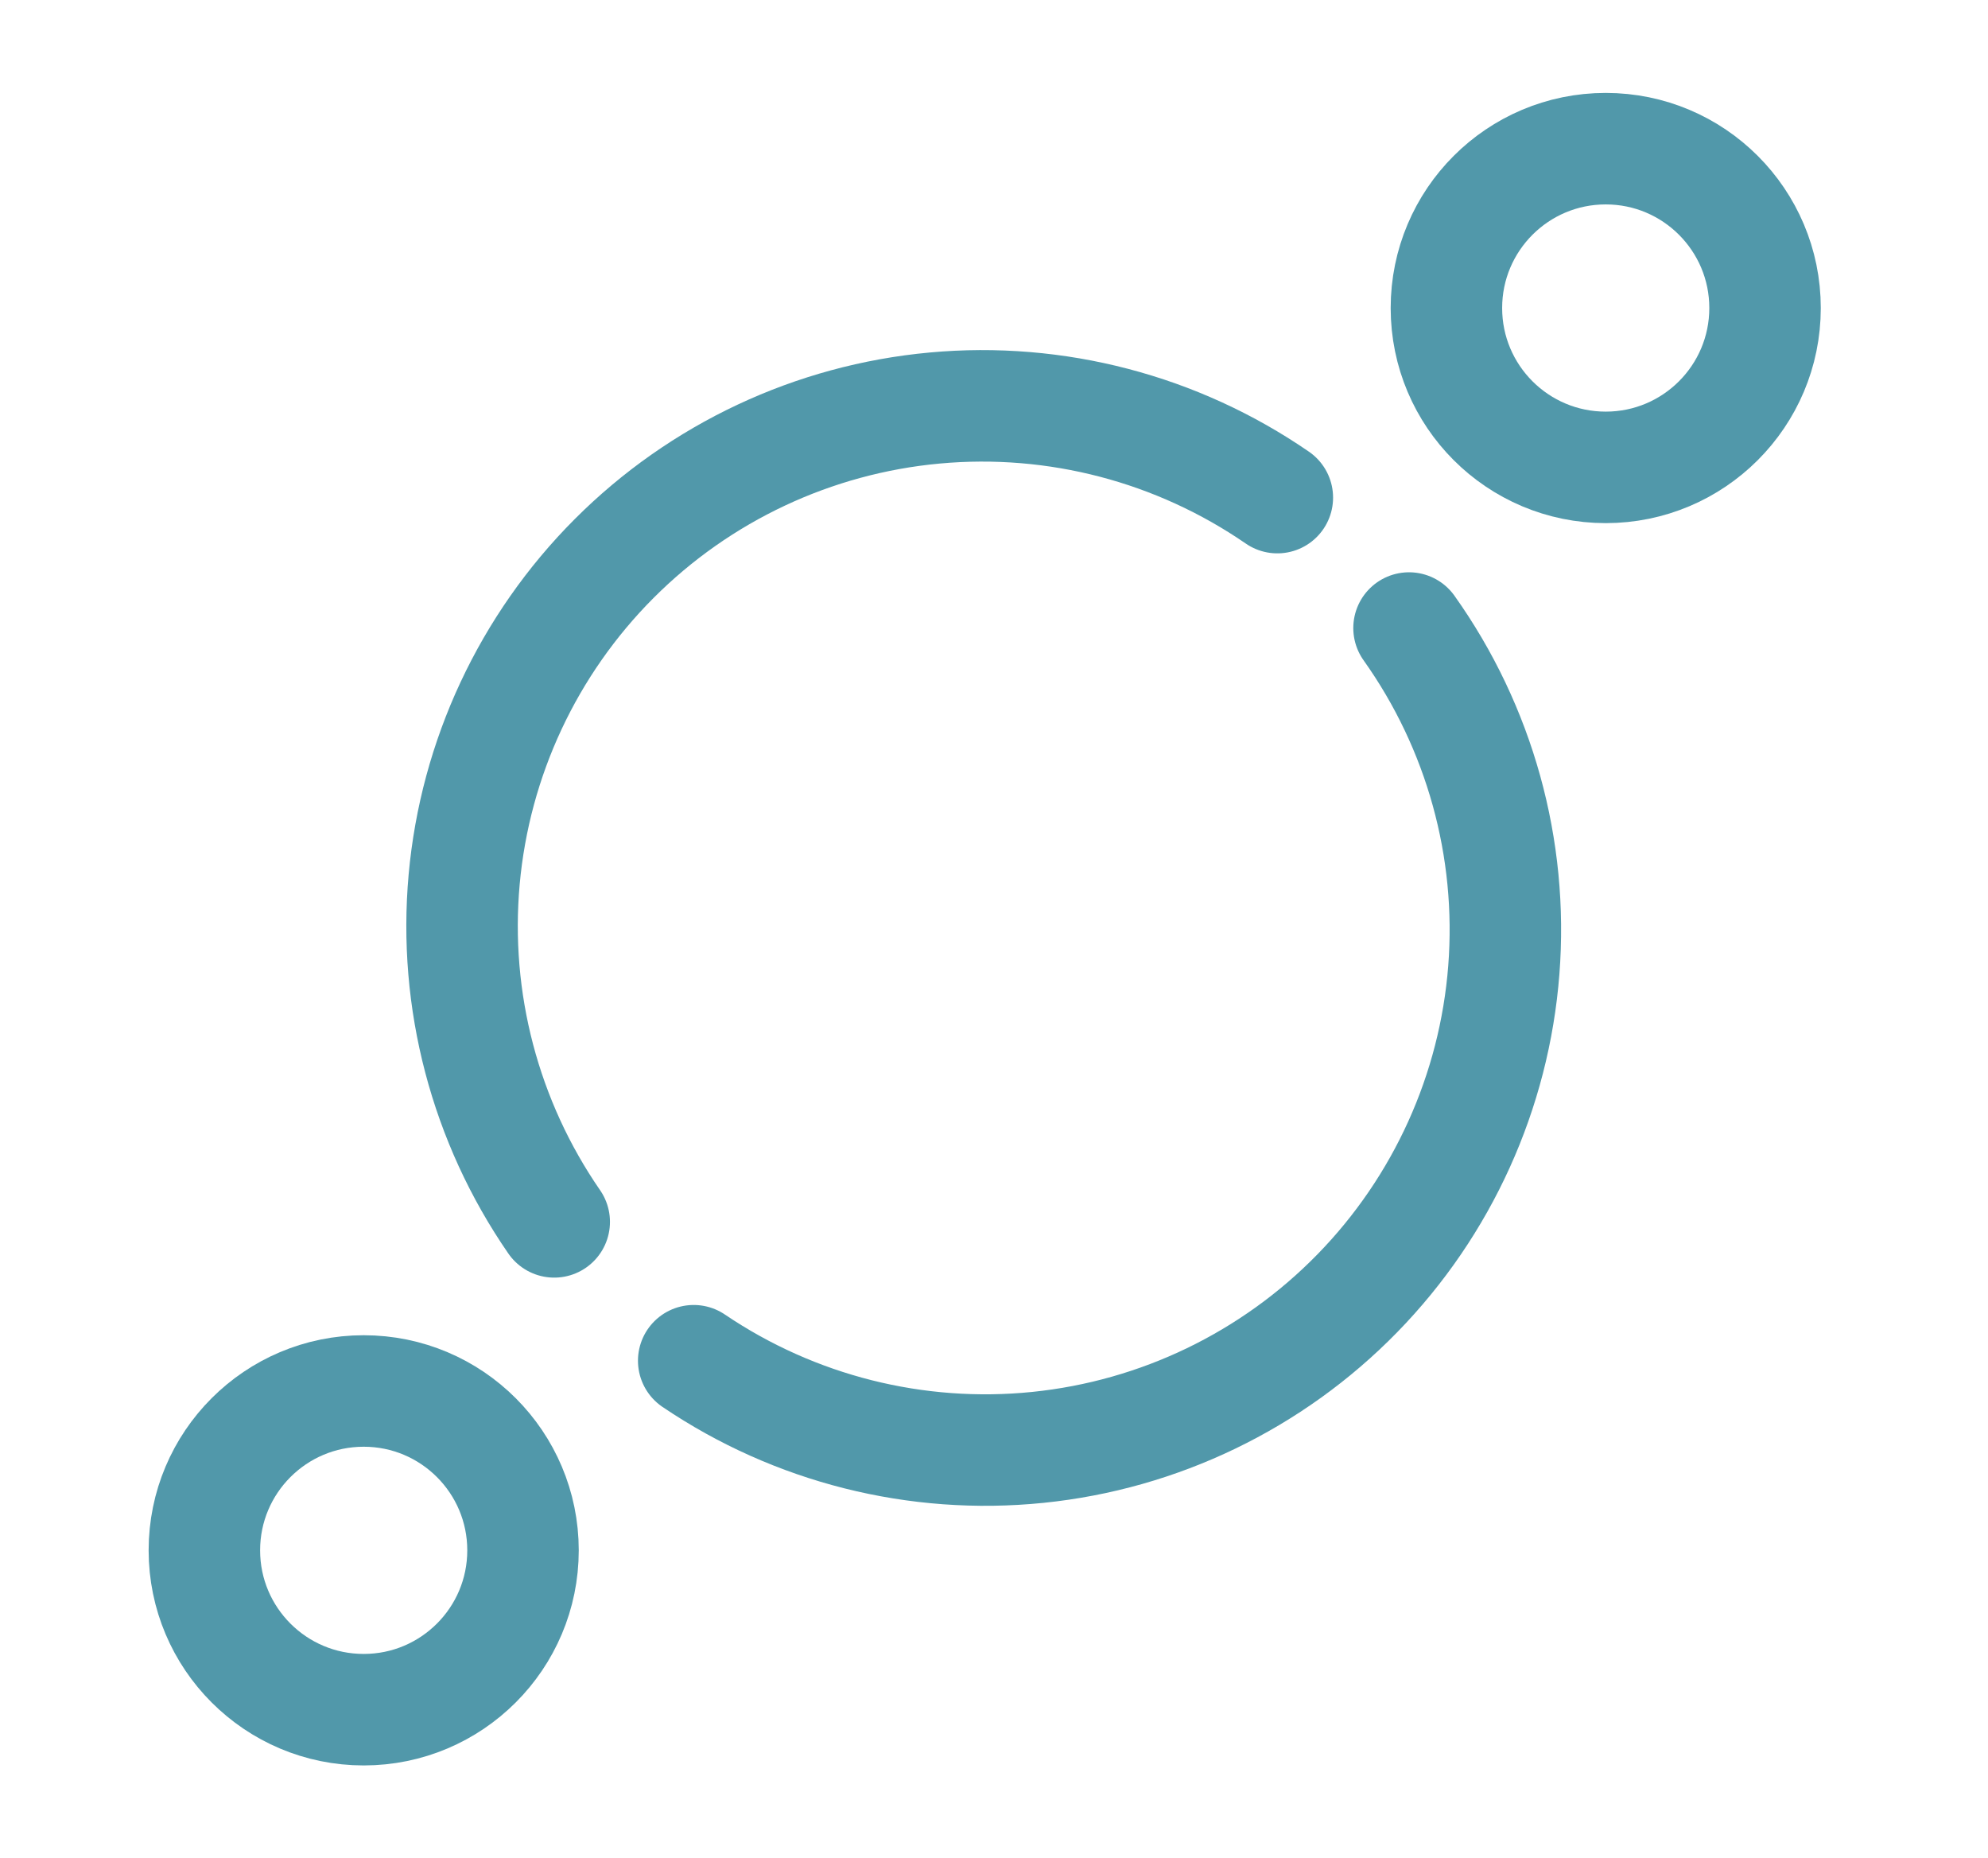 <svg width="107" height="100" viewBox="0 0 107 100" fill="none" xmlns="http://www.w3.org/2000/svg">
<path d="M19.575 92C24.311 92 28.15 88.161 28.15 83.425C28.15 78.689 24.311 74.85 19.575 74.85C14.839 74.85 11 78.689 11 83.425C11 88.161 14.839 92 19.575 92Z" stroke="#5198AA" stroke-width="6"/>
<path d="M86.425 25.15C91.161 25.15 95 21.311 95 16.575C95 11.839 91.161 8 86.425 8C81.689 8 77.85 11.839 77.85 16.575C77.85 21.311 81.689 25.15 86.425 25.15Z" stroke="#5198AA" stroke-width="6"/>
<path d="M29.83 65.75C26.109 60.362 24.394 53.839 24.983 47.317C25.573 40.796 28.43 34.687 33.057 30.053C37.685 25.419 43.79 22.554 50.311 21.956C56.832 21.357 63.357 23.064 68.75 26.777" stroke="#5198AA" stroke-width="6" stroke-linecap="round"/>
<path d="M75.838 33.795C79.642 39.142 81.448 45.655 80.94 52.197C80.432 58.74 77.642 64.896 73.057 69.591C68.473 74.286 62.385 77.222 55.856 77.886C49.328 78.549 42.773 76.899 37.337 73.222" stroke="#5198AA" stroke-width="6" stroke-linecap="round"/>
</svg>
